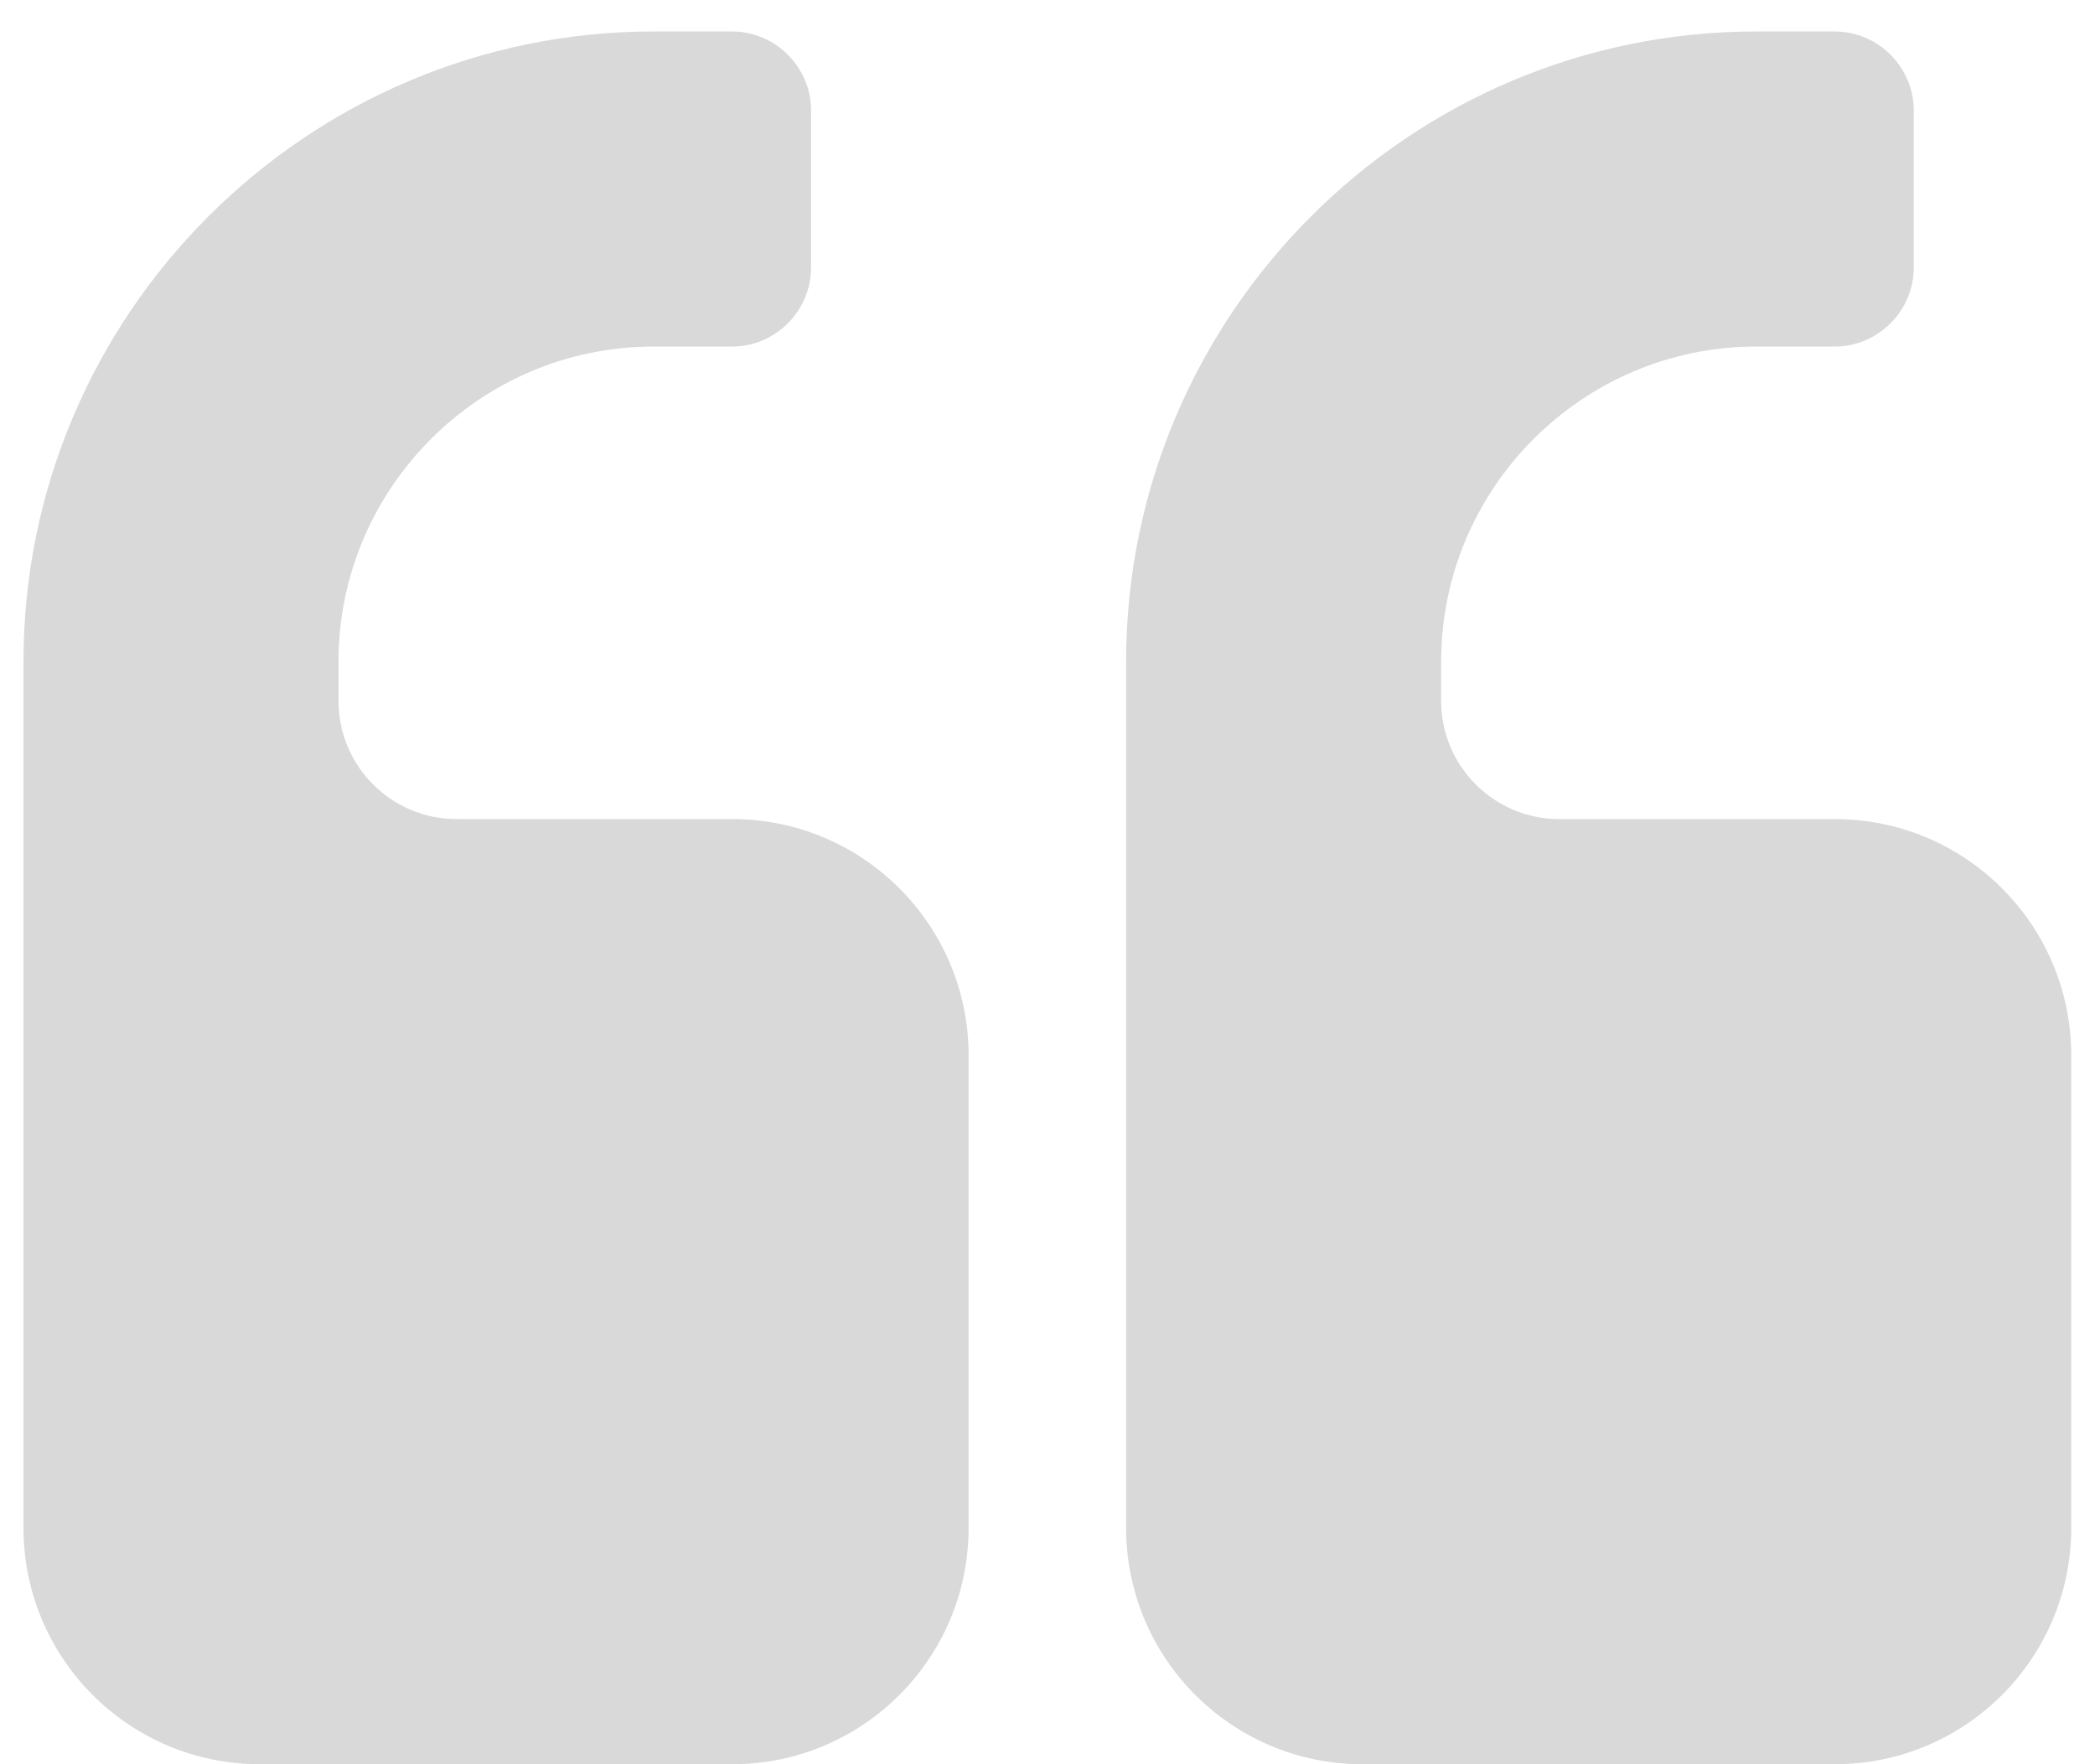 <svg width="38" height="32" viewBox="0 0 38 32" fill="none" xmlns="http://www.w3.org/2000/svg"><path d="M17.569 19.143C17.569 16.777 15.649 14.857 13.283 14.857H8.283C7.1 14.857 6.14 13.897 6.14 12.714V12C6.14 8.853 8.707 6.286 11.854 6.286H13.283C14.064 6.286 14.711 5.638 14.711 4.857V2C14.711 1.219 14.064 0.571 13.283 0.571H11.854C5.56 0.571 0.426 5.705 0.426 12V27.714C0.426 30.08 2.345 32 4.712 32H13.283C15.649 32 17.569 30.08 17.569 27.714V19.143ZM37.569 19.143C37.569 16.777 35.649 14.857 33.283 14.857H28.283C27.1 14.857 26.14 13.897 26.14 12.714V12C26.14 8.853 28.707 6.286 31.854 6.286H33.283C34.064 6.286 34.712 5.638 34.712 4.857V2C34.712 1.219 34.064 0.571 33.283 0.571H31.854C25.56 0.571 20.426 5.705 20.426 12V27.714C20.426 30.08 22.345 32 24.712 32H33.283C35.649 32 37.569 30.08 37.569 27.714V19.143Z" fill="#D9D9D9"/></svg>